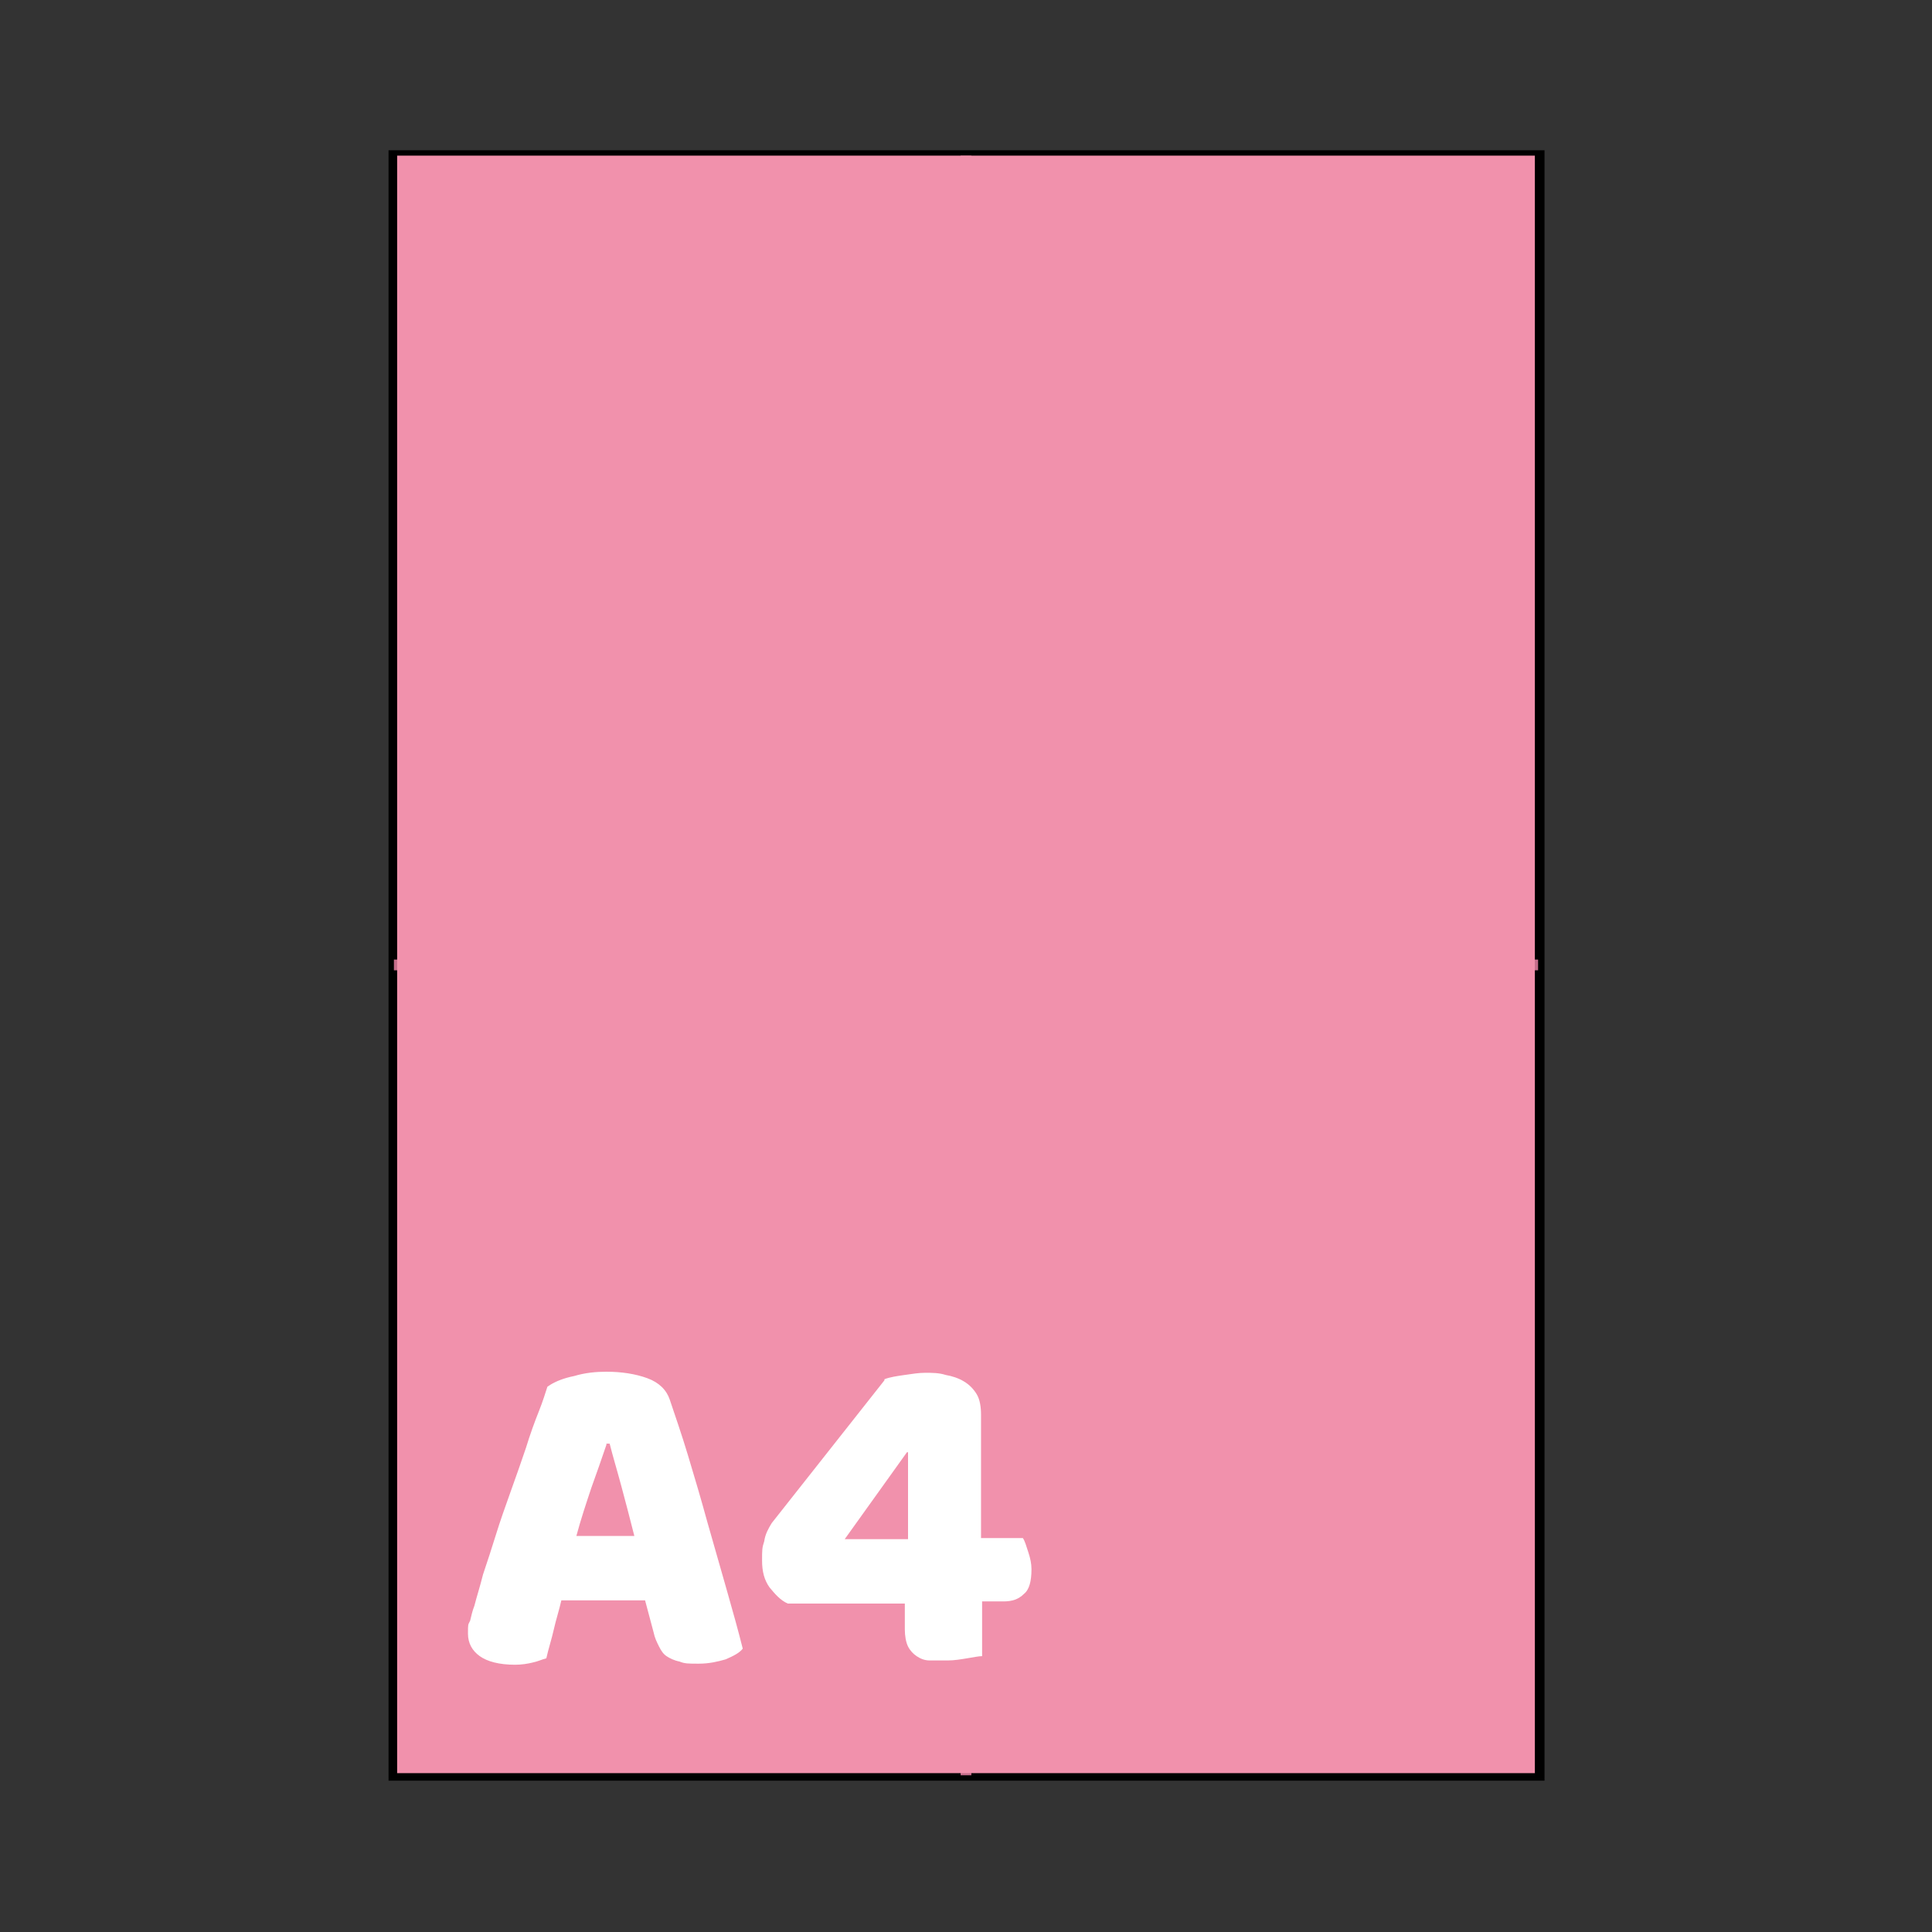 <?xml version="1.0" encoding="UTF-8"?>
<svg id="Layer_1" xmlns="http://www.w3.org/2000/svg" version="1.1" viewBox="0 0 180 180">
  <rect x="0" y="0" width="180" height="180" fill="#333333" stroke="none"/>
  <!-- Generator: Adobe Illustrator 29.4.0, SVG Export Plug-In . SVG Version: 2.1.0 Build 152)  -->
  <defs>
    <style>
      .st0 {
        fill: #f191ac;
      }

      .st1 {
        isolation: isolate;
      }

      .st2 {
        fill: #fff;
      }

      .st3 {
        fill: #c46d8a;
      }
    </style>
  </defs>
  <g>
    <rect class="st2" x="36.7" y="14.5" width="106.7" height="150.9"/>
    <path d="M143.9,165.9H36.2V14h107.7v151.9ZM37.2,164.9h105.7V15H37.2v149.9Z"/>
  </g>
  <g>
    <rect class="st3" x="89.5" y="14.5" width="1" height="1.5"/>
    <path class="st3" d="M90.5,160h-1v-3h1v3ZM90.5,154h-1v-3h1v3ZM90.5,148h-1v-3h1v3ZM90.5,142h-1v-3h1v3ZM90.5,136h-1v-3h1v3ZM90.5,130h-1v-3h1v3ZM90.5,124h-1v-3h1v3ZM90.5,118h-1v-3h1v3ZM90.5,112h-1v-3h1v3ZM90.5,106h-1v-3h1v3ZM90.5,100h-1v-3h1v3ZM90.5,94h-1v-3h1v3ZM90.5,88h-1v-3h1v3ZM90.5,82h-1v-3h1v3ZM90.5,76h-1v-3h1v3ZM90.5,70h-1v-3h1v3ZM90.5,64h-1v-3h1v3ZM90.5,58h-1v-3h1v3ZM90.5,52h-1v-3h1v3ZM90.5,46h-1v-3h1v3ZM90.5,40h-1v-3h1v3ZM90.5,34h-1v-3h1v3ZM90.5,28h-1v-3h1v3ZM90.5,22h-1v-3h1v3Z"/>
    <rect class="st3" x="89.5" y="163.9" width="1" height="1.5"/>
  </g>
  <g>
    <rect class="st3" x="141.8" y="89.4" width="1.5" height="1"/>
    <path class="st3" d="M138.9,90.4h-3v-1h3v1ZM132.9,90.4h-3v-1h3v1ZM126.9,90.4h-3v-1h3v1ZM120.9,90.4h-3v-1h3v1ZM114.9,90.4h-3v-1h3v1ZM108.9,90.4h-3v-1h3v1ZM102.9,90.4h-3v-1h3v1ZM96.9,90.4h-3v-1h3v1ZM90.9,90.4h-3v-1h3v1ZM84.9,90.4h-3v-1h3v1ZM78.9,90.4h-3v-1h3v1ZM72.9,90.4h-3v-1h3v1ZM66.9,90.4h-3v-1h3v1ZM60.9,90.4h-3v-1h3v1ZM54.9,90.4h-3v-1h3v1ZM48.9,90.4h-3v-1h3v1ZM42.9,90.4h-3v-1h3v1Z"/>
    <rect class="st3" x="36.7" y="89.4" width="1.5" height="1"/>
  </g>
  <g class="st1">
    <g class="st1">
      <path d="M44.6,23.8c.2-.1.5-.2.9-.3s.8-.2,1.2-.2c.6,0,1.1,0,1.6.3s.8.4.9.8c.2.6.4,1.3.7,2.2.3.8.5,1.7.8,2.6.3.9.5,1.7.7,2.6.2.9.4,1.6.6,2.3-.1.2-.4.3-.6.4-.3.1-.6.2-1,.2s-.5,0-.7,0-.4-.1-.5-.2c-.1,0-.2-.2-.3-.4s-.1-.3-.2-.5l-.3-1.2h-3.2c0,.4-.2.7-.3,1.1,0,.4-.2.8-.3,1.1-.2,0-.3.1-.5.2-.2,0-.4,0-.7,0-.6,0-1.1-.1-1.4-.3-.3-.2-.4-.5-.4-.9s0-.3,0-.5c0-.2.1-.4.2-.6,0-.3.2-.7.3-1.2.1-.5.3-1,.5-1.5.2-.6.4-1.1.6-1.7.2-.6.4-1.1.6-1.7.2-.5.3-1,.5-1.4.1-.4.3-.7.3-.9ZM46.7,26.1c-.2.5-.4,1.1-.6,1.7-.2.6-.4,1.2-.6,1.9h2.2c-.2-.6-.3-1.3-.5-1.9-.2-.6-.3-1.2-.5-1.7h-.1Z"/>
      <path d="M57.4,23.5c.2,0,.5-.1.8-.2s.6,0,.8,0,.5,0,.8,0c.3,0,.5.1.7.3.2.1.4.3.5.5.1.2.2.5.2.8v4.8h1.6c0,.1.1.3.2.5,0,.2.1.4.1.7,0,.5-.1.8-.3,1-.2.2-.5.3-.8.3h-.8v2.1c-.1,0-.3,0-.6,0-.3,0-.5,0-.8,0s-.5,0-.7,0c-.2,0-.4,0-.5-.2-.1,0-.2-.2-.3-.4,0-.2-.1-.4-.1-.7v-1h-4.5c-.3-.1-.5-.4-.7-.6-.2-.3-.3-.6-.3-1s0-.5,0-.8c0-.3.2-.5.3-.7l4.4-5.5ZM58.4,26.4h0l-2.4,3.4h2.4v-3.4Z"/>
    </g>
  </g>
  <rect class="st0" x="37" y="14.5" width="106" height="150.7"/>
  <g class="st1">
    <g class="st1">
      <path class="st2" d="M51.3,129c.5-.3,1.2-.6,2.2-.8,1-.3,2-.4,3-.4,1.4,0,2.7.2,3.8.6,1.1.4,1.8,1.1,2.1,2,.5,1.5,1.1,3.2,1.7,5.2.6,2,1.2,4,1.8,6.2.6,2.1,1.2,4.2,1.8,6.3.6,2.1,1.1,3.9,1.5,5.5-.3.4-.9.7-1.6,1-.7.2-1.5.4-2.5.4s-1.3,0-1.8-.2c-.5-.1-.9-.3-1.2-.5-.3-.2-.5-.5-.7-.9-.2-.4-.4-.8-.5-1.3l-.8-3h-7.8c-.2.9-.5,1.8-.7,2.7-.2.9-.5,1.8-.7,2.7-.4.1-.8.3-1.3.4-.4.1-1,.2-1.6.2-1.5,0-2.6-.3-3.3-.8-.7-.5-1.1-1.2-1.1-2.1s0-.8.2-1.2c.1-.4.2-.9.4-1.4.2-.8.5-1.7.8-2.9.4-1.2.8-2.4,1.2-3.7.4-1.3.9-2.7,1.4-4.1.5-1.4,1-2.8,1.4-4,.4-1.3.8-2.4,1.2-3.4.4-1,.6-1.7.8-2.3ZM56.5,134.6c-.4,1.2-.9,2.6-1.4,4-.5,1.5-1,3-1.4,4.5h5.4c-.4-1.6-.8-3.1-1.2-4.6-.4-1.5-.8-2.8-1.1-4h-.3Z"/>
      <path class="st2" d="M82.4,128.5c.5-.2,1.2-.3,1.9-.4.7-.1,1.3-.2,1.9-.2s1.3,0,1.9.2c.6.1,1.2.3,1.7.6.5.3.9.7,1.2,1.2.3.5.4,1.2.4,1.9v11.5h3.9c.2.3.3.7.5,1.3s.3,1.1.3,1.6c0,1.1-.2,1.9-.7,2.3-.5.5-1.1.7-1.9.7h-2v5.1c-.3,0-.8.1-1.4.2-.6.1-1.2.2-1.8.2s-1.2,0-1.7,0c-.5,0-.9-.2-1.2-.4-.3-.2-.6-.5-.8-.9-.2-.4-.3-1-.3-1.6v-2.4h-10.9c-.7-.3-1.2-.9-1.7-1.5-.5-.7-.7-1.5-.7-2.5s0-1.2.2-1.8c.1-.7.4-1.2.7-1.7l10.5-13.3ZM84.6,135.3h-.1l-5.8,8.1h5.9v-8.1Z"/>
    </g>
  </g>
</svg>